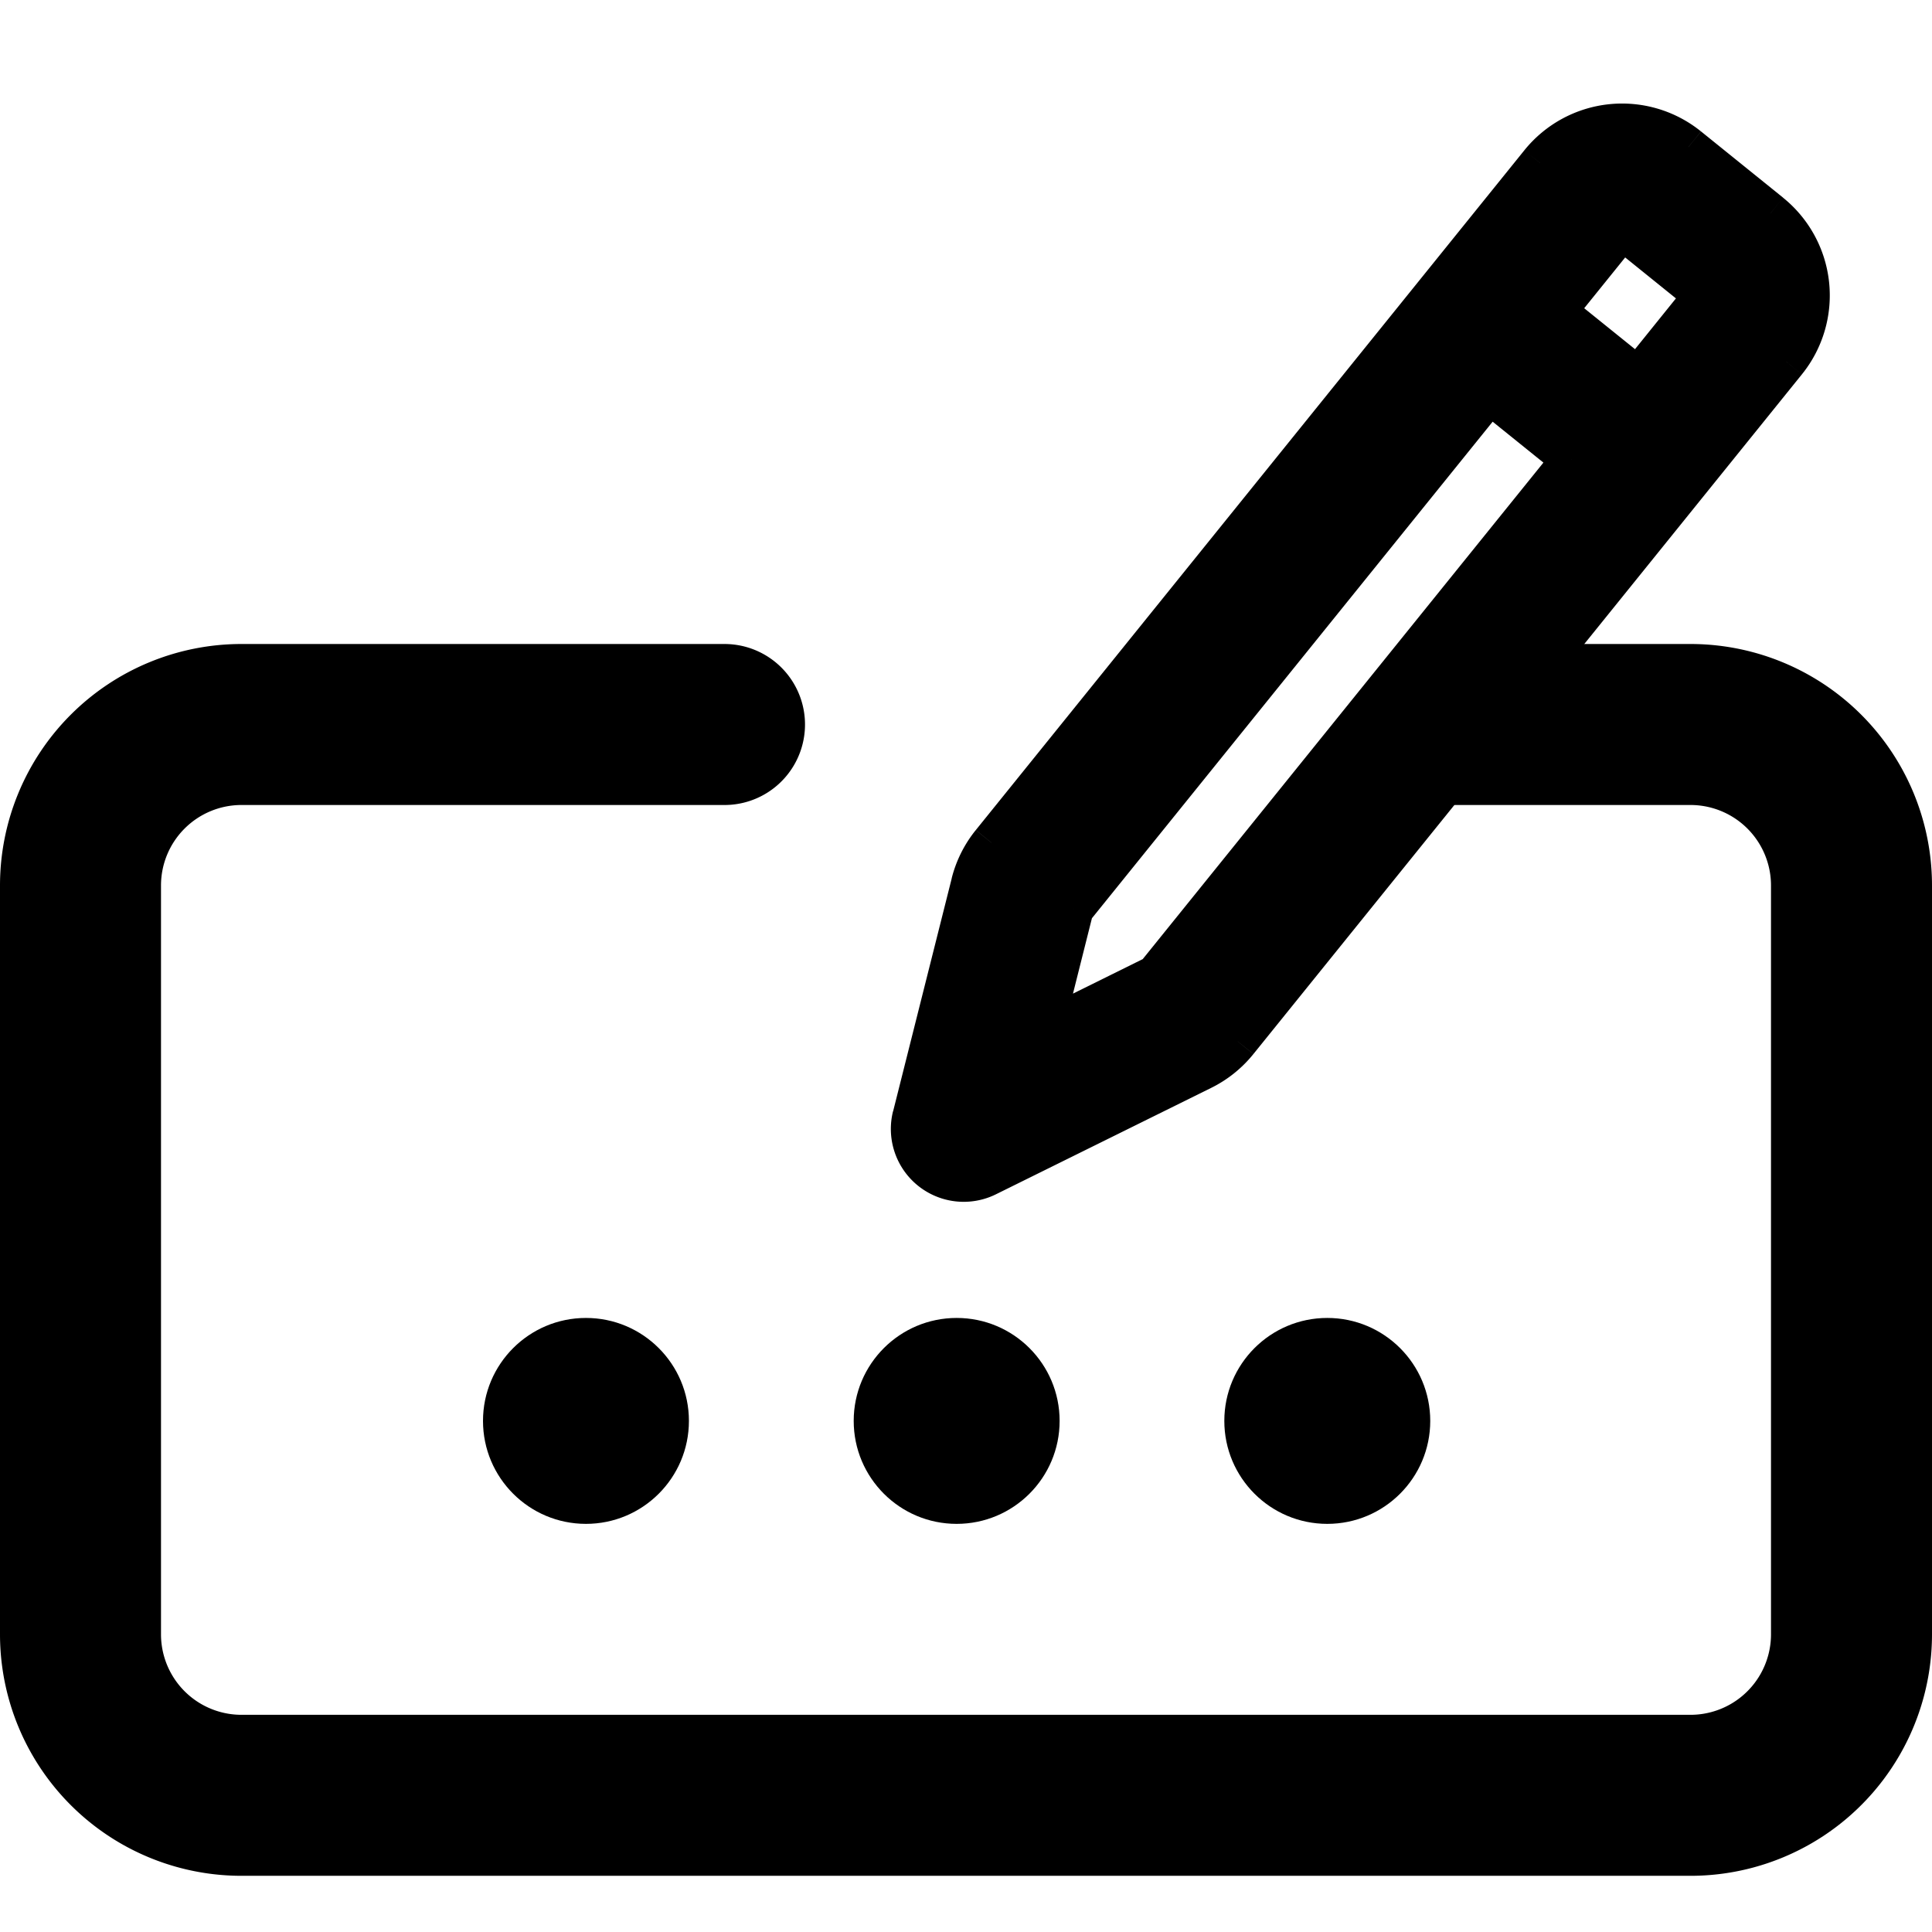 <svg xmlns="http://www.w3.org/2000/svg" width="24" height="24" fill="none"><circle cx="7.279" cy="17.651" r="1.279" fill="#000"/><circle cx="11.884" cy="17.651" r="1.279" fill="#000"/><circle cx="16.488" cy="17.651" r="1.279" fill="#000"/><path stroke="#000" stroke-linecap="round" stroke-width="2" d="M9 9H3a2 2 0 0 0-2 2v9.302a2 2 0 0 0 2 2h18a2 2 0 0 0 2-2V11a2 2 0 0 0-2-2h-3"/><path fill="#000" fill-rule="evenodd" d="m20.151 2.846 1.02.823-.823 1.02-1.02-.823.823-1.02zm-1.645 2.04-5.169 6.404-.382 1.516 1.402-.693 5.168-6.404-1.02-.823zm.626-2.863a1.31 1.31 0 0 1 1.842-.196l1.02.823a1.31 1.31 0 0 1 .197 1.842l-6.814 8.444a1.31 1.31 0 0 1-.44.351l-2.673 1.323a.655.655 0 0 1-.926-.747l.728-2.893a1.31 1.31 0 0 1 .251-.503l6.815-8.444z" clip-rule="evenodd"/><path fill="#000" d="m21.171 3.67.195.156.157-.194-.195-.157-.157.194zm-1.02-.824.157-.194-.194-.157-.157.194.194.157zm.197 1.843-.157.195.195.157.157-.195-.195-.157zm-1.02-.823-.194-.157-.157.195.194.157.157-.195zm-.822 1.02.157-.195-.195-.157-.157.195.195.157zm-5.169 6.404-.194-.157-.035.043-.013.053.242.061zm-.382 1.516-.242-.06-.132.524.485-.24-.11-.224zm1.402-.693.11.224.05-.024.034-.043-.194-.157zm5.168-6.404.195.157.157-.195-.195-.157-.157.195zm1.45-3.882.156-.195-.157.195zm-1.843.196.194.157-.194-.157zm2.862.627.157-.195-.157.195zm.197 1.842.194.157-.194-.157zm-6.814 8.444-.195-.157.194.157zm-.44.351-.11-.224.11.224zm-2.673 1.323-.11-.224.11.224zm-.926-.747.243.061-.243-.061zm.728-2.893-.242-.06.242.06zm.251-.503.195.157-.195-.157zm9.011-6.992-1.02-.823-.314.389 1.02.823.314-.39zm-.785 1.371.823-1.02-.39-.314-.822 1.02.389.314zm-1.372-.785 1.02.823.314-.39-1.02-.822-.314.389zm.786-1.372-.823 1.02.389.314.823-1.02-.39-.314zM18.31 4.73l-5.168 6.404.389.314L18.7 5.043l-.39-.314zm-5.216 6.5-.382 1.516.485.122.381-1.516-.484-.122zm-.029 1.801 1.402-.693-.222-.448-1.401.693.221.448zm1.485-.76 5.169-6.404-.39-.314-5.168 6.404.39.314zm5.131-6.756-1.02-.823-.313.39 1.02.822.313-.389zm1.45-3.882a1.56 1.56 0 0 0-2.195.234l.39.314a1.06 1.06 0 0 1 1.49-.159l.314-.389zm1.02.823-1.02-.823-.315.39 1.02.822.314-.389zm.233 2.194a1.56 1.56 0 0 0-.234-2.194l-.314.39a1.06 1.06 0 0 1 .16 1.49l.388.314zm-6.814 8.444 6.814-8.444-.389-.314-6.814 8.444.39.314zm-.522.419c.202-.1.38-.243.522-.419l-.389-.314c-.096.12-.218.216-.355.284l.222.449zm-2.674 1.322 2.674-1.322-.222-.449-2.674 1.323.222.448zm-1.28-1.032a.905.905 0 0 0 1.28 1.032l-.222-.448a.405.405 0 0 1-.572-.462l-.485-.122zm.729-2.893-.728 2.893.485.122.728-2.893-.485-.122zm.299-.599a1.56 1.56 0 0 0-.3.6l.486.121c.037-.149.107-.288.203-.407l-.39-.314zm6.814-8.444-6.814 8.444.389.314 6.814-8.444-.389-.314z"/></svg>